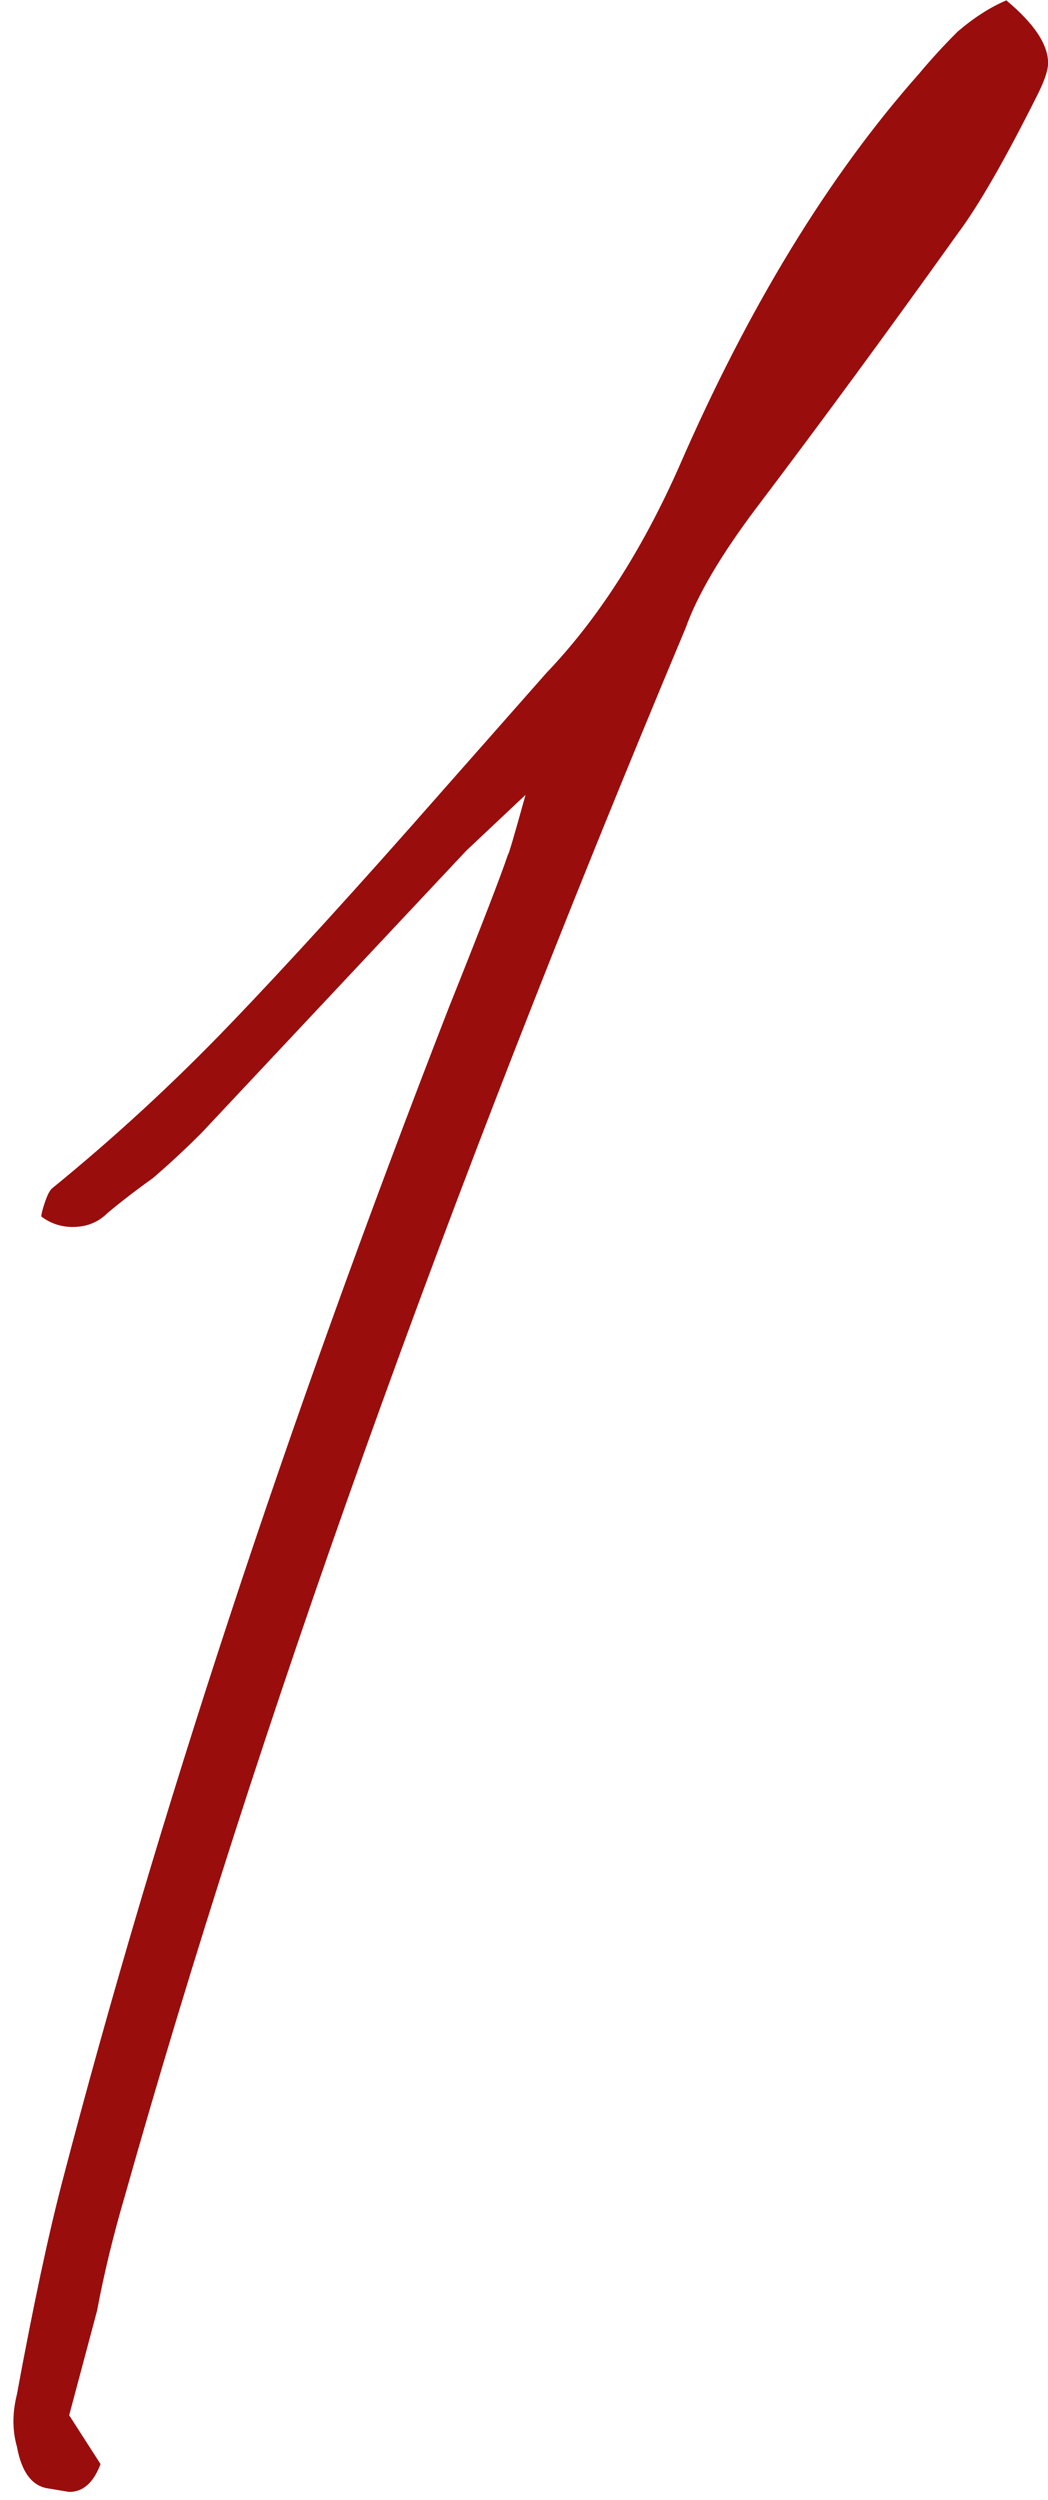 <?xml version="1.0" encoding="UTF-8"?> <svg xmlns="http://www.w3.org/2000/svg" width="78" height="186" viewBox="0 0 78 186" fill="none"><path d="M7.223 171.931L5.149 179.71L7.482 183.34C6.964 184.722 6.186 185.414 5.149 185.414L3.593 185.155C2.383 184.982 1.605 183.945 1.259 182.043C0.914 180.833 0.914 179.537 1.259 178.154C2.469 171.585 3.593 166.313 4.63 162.338C11.717 135.199 21.311 106.073 33.41 74.959C35.831 68.909 37.3 65.106 37.818 63.55C37.818 63.723 38.251 62.254 39.115 59.142L34.707 63.291L15.001 84.293C13.791 85.503 12.581 86.627 11.371 87.664C10.161 88.528 9.038 89.392 8.001 90.257C7.309 90.948 6.445 91.294 5.408 91.294C4.544 91.294 3.766 91.034 3.074 90.516C3.074 90.343 3.161 89.997 3.334 89.479C3.506 88.96 3.679 88.615 3.852 88.442C8.519 84.639 12.927 80.577 17.076 76.255C21.397 71.761 26.669 65.97 32.892 58.883L40.67 50.068C44.473 46.092 47.758 40.993 50.523 34.77C55.709 22.843 61.672 13.076 68.414 5.471C69.278 4.434 70.229 3.396 71.266 2.359C72.476 1.322 73.686 0.544 74.896 0.026C76.97 1.754 78.007 3.31 78.007 4.693C78.007 5.211 77.748 5.989 77.23 7.026C74.809 11.866 72.822 15.324 71.266 17.398C66.08 24.658 61.067 31.486 56.227 37.881C53.635 41.338 51.906 44.277 51.042 46.697C33.065 89.565 19.15 128.458 9.297 163.375C8.433 166.313 7.741 169.165 7.223 171.931Z" fill="#9A0D0D"></path></svg> 